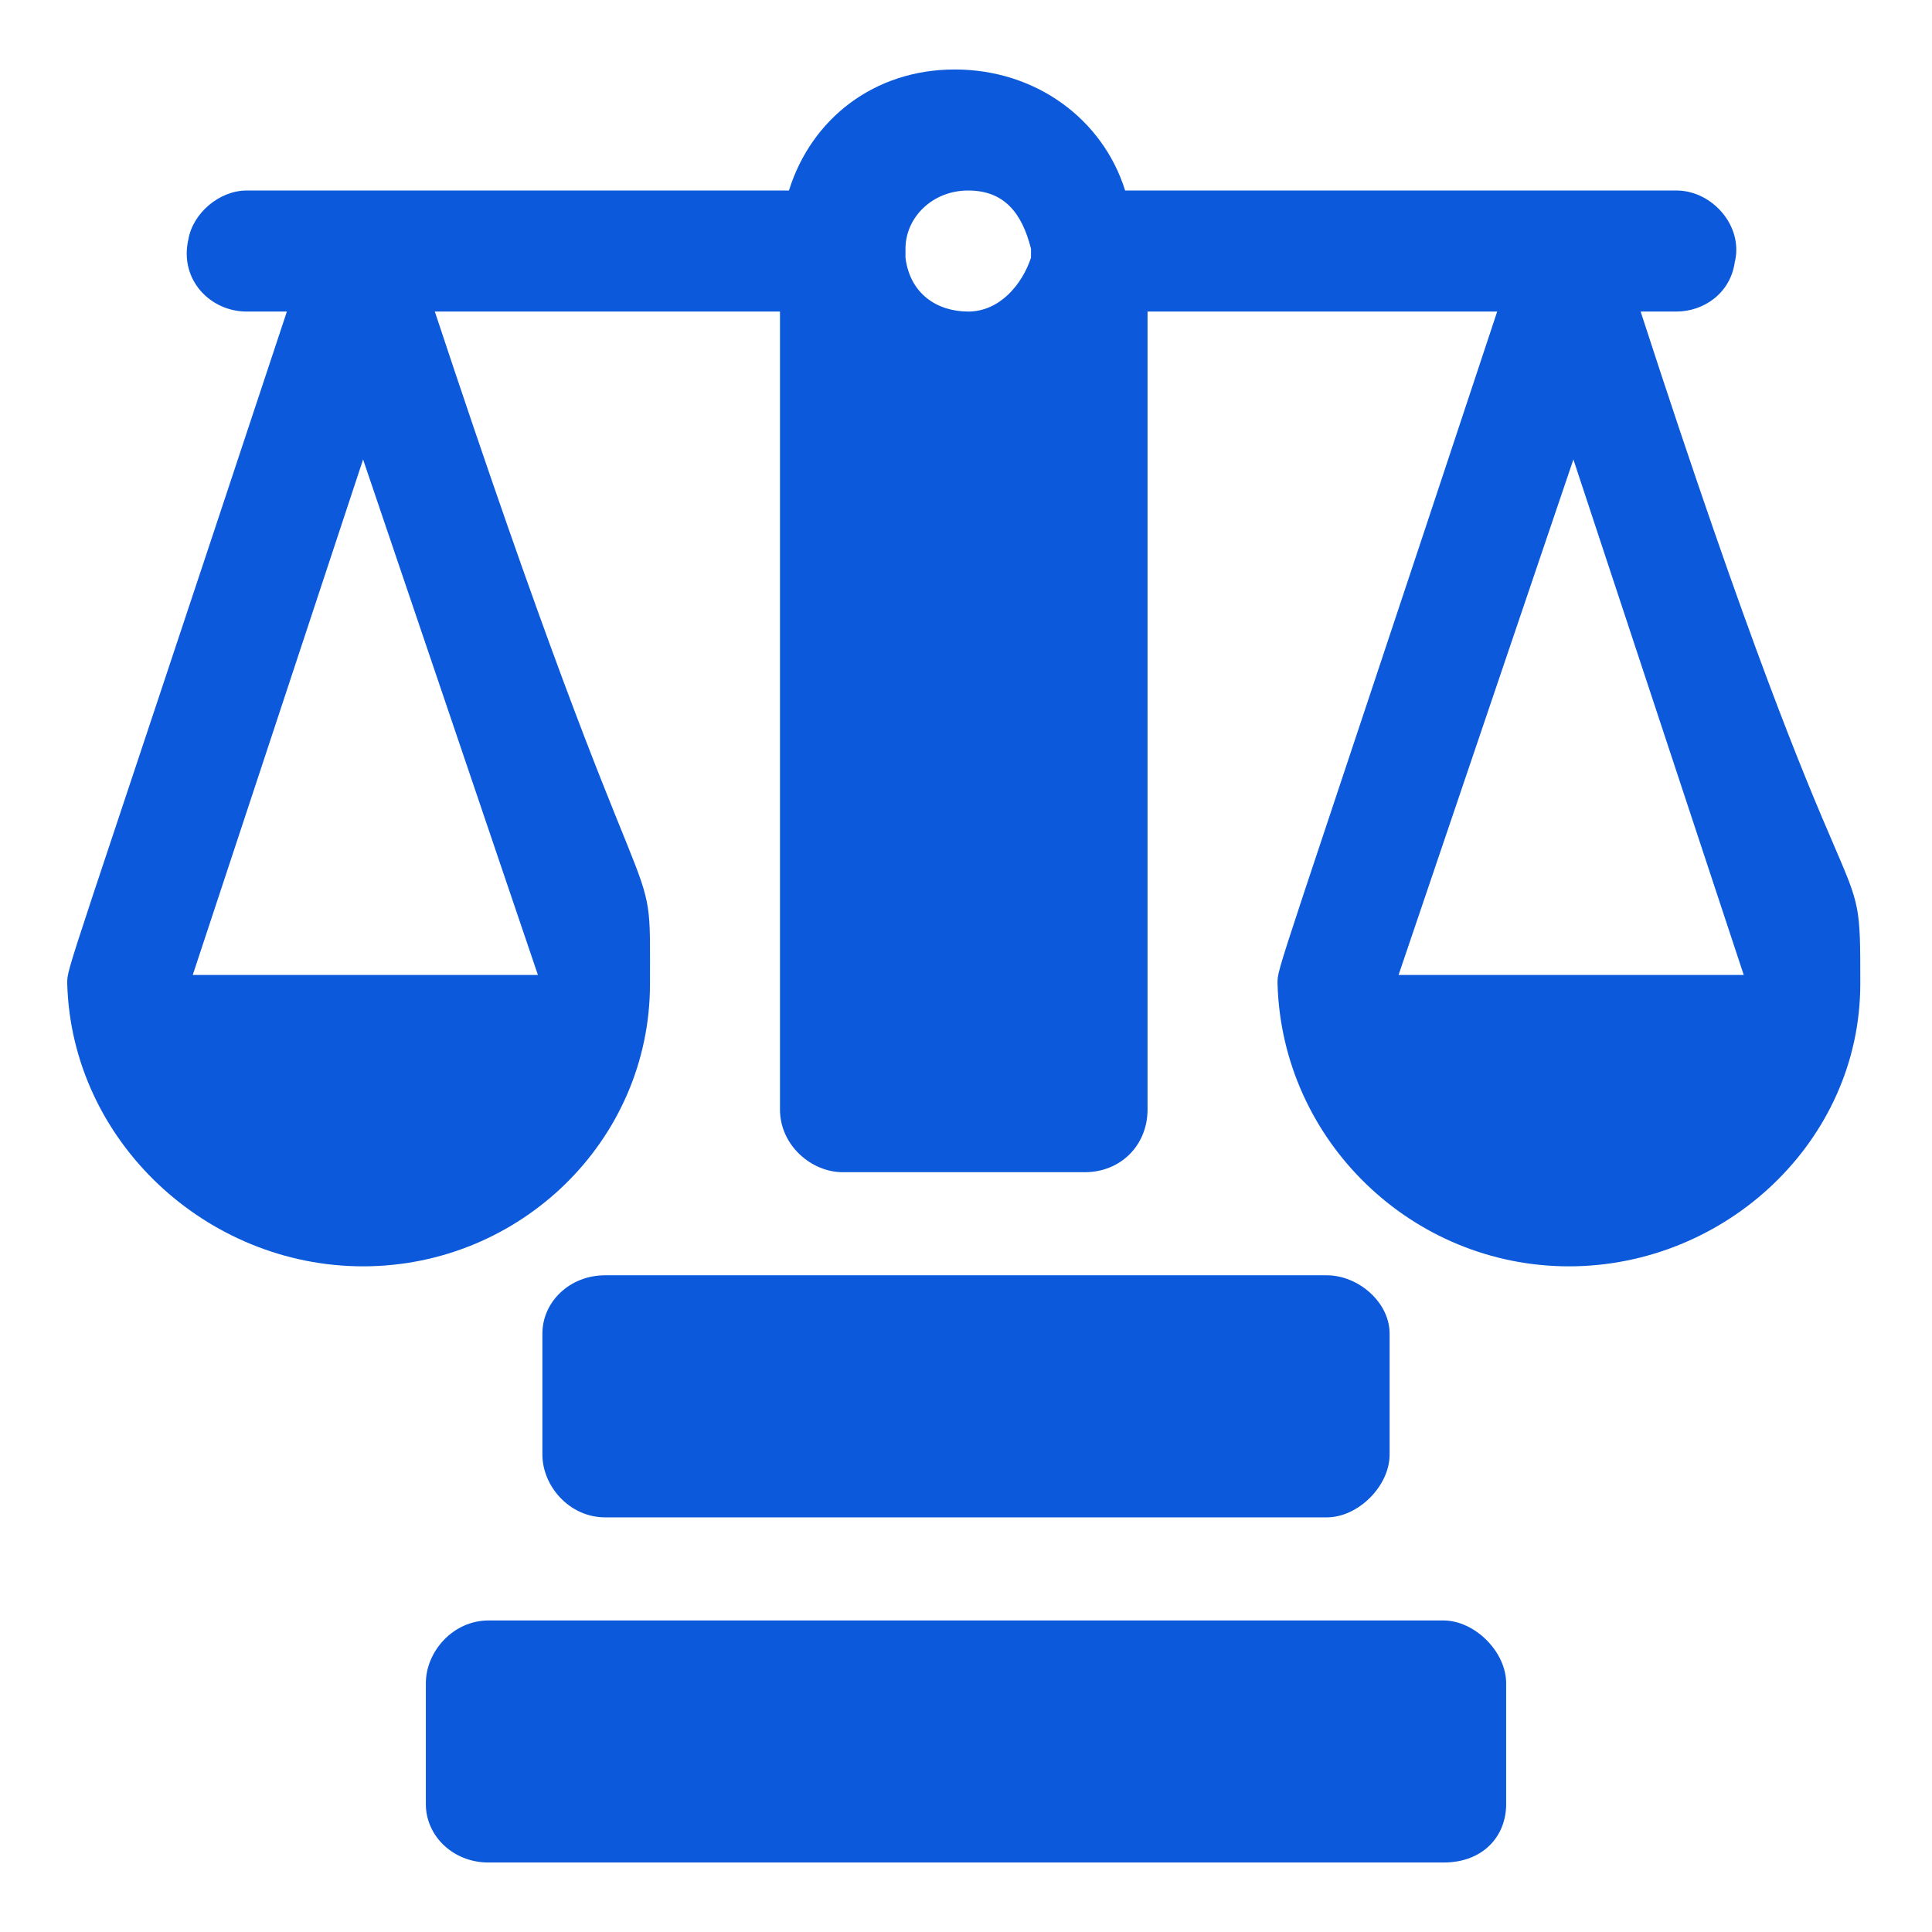 <?xml version="1.0" encoding="UTF-8" standalone="no"?>
<svg
   id="Calque_1"
   data-name="Calque 1"
   width="15.2mm"
   height="15.2mm"
   version="1.1"
   viewBox="0 0 43.1 43"
   sodipodi:docname="balance.svg"
   inkscape:version="1.3 (0e150ed6c4, 2023-07-21)"
   xmlns:inkscape="http://www.inkscape.org/namespaces/inkscape"
   xmlns:sodipodi="http://sodipodi.sourceforge.net/DTD/sodipodi-0.dtd"
   xmlns="http://www.w3.org/2000/svg"
   xmlns:svg="http://www.w3.org/2000/svg">
  <sodipodi:namedview
     id="namedview1"
     pagecolor="#ffffff"
     bordercolor="#666666"
     borderopacity="1.0"
     inkscape:showpageshadow="2"
     inkscape:pageopacity="0.0"
     inkscape:pagecheckerboard="0"
     inkscape:deskcolor="#d1d1d1"
     inkscape:document-units="mm"
     inkscape:zoom="13.559896"
     inkscape:cx="28.687536"
     inkscape:cy="28.724409"
     inkscape:window-width="1920"
     inkscape:window-height="1017"
     inkscape:window-x="-8"
     inkscape:window-y="-8"
     inkscape:window-maximized="1"
     inkscape:current-layer="Calque_1" />
  <defs
     id="defs1">
    <style
       id="style1">&#10;      .cls-1 {&#10;        fill: #fff;&#10;        fill-rule: evenodd;&#10;        stroke-width: 0px;&#10;      }&#10;    </style>
  </defs>
  <path
     class="cls-1"
     d="M32.1,36.1H10.9c-.8,0-1.4.7-1.4,1.4v2.7c0,.7.6,1.3,1.4,1.3h21.3c.9,0,1.4-.6,1.4-1.3v-2.7c0-.7-.7-1.4-1.4-1.4ZM29.6,33.8c.7,0,1.4-.7,1.4-1.4v-2.7c0-.7-.7-1.3-1.4-1.3H13.5c-.8,0-1.4.6-1.4,1.3v2.7c0,.7.6,1.4,1.4,1.4h16ZM36.6,6.9h.8c.6,0,1.2-.4,1.3-1.1.2-.8-.5-1.6-1.3-1.6h-12.3c-.5-1.6-2-2.7-3.8-2.7s-3.2,1.1-3.7,2.7H5.5c-.6,0-1.2.5-1.3,1.1-.2.9.5,1.6,1.3,1.6h.9C1.4,22,1.5,21.5,1.5,21.9c.1,3.5,3.1,6.3,6.6,6.3s6.4-2.8,6.4-6.3.2.1-4.8-15h7.7v17.8c0,.8.7,1.4,1.4,1.4h5.4c.8,0,1.4-.6,1.4-1.4V6.9h7.8c-5,15.1-4.9,14.6-4.9,15,.1,3.5,3,6.3,6.5,6.3s6.5-2.8,6.5-6.3,0,.1-4.9-15ZM11.9,21.7h-7.6l3.8-11.5,3.9,11.5ZM23,5.7c-.2.6-.7,1.2-1.4,1.2s-1.3-.4-1.4-1.2v-.2c0-.7.6-1.3,1.4-1.3s1.2.5,1.4,1.3v.2ZM31.2,21.7l3.9-11.5,3.8,11.5h-7.6Z"
     id="path1"
     style="fill:#0c5adb;fill-opacity:1" />
</svg>
